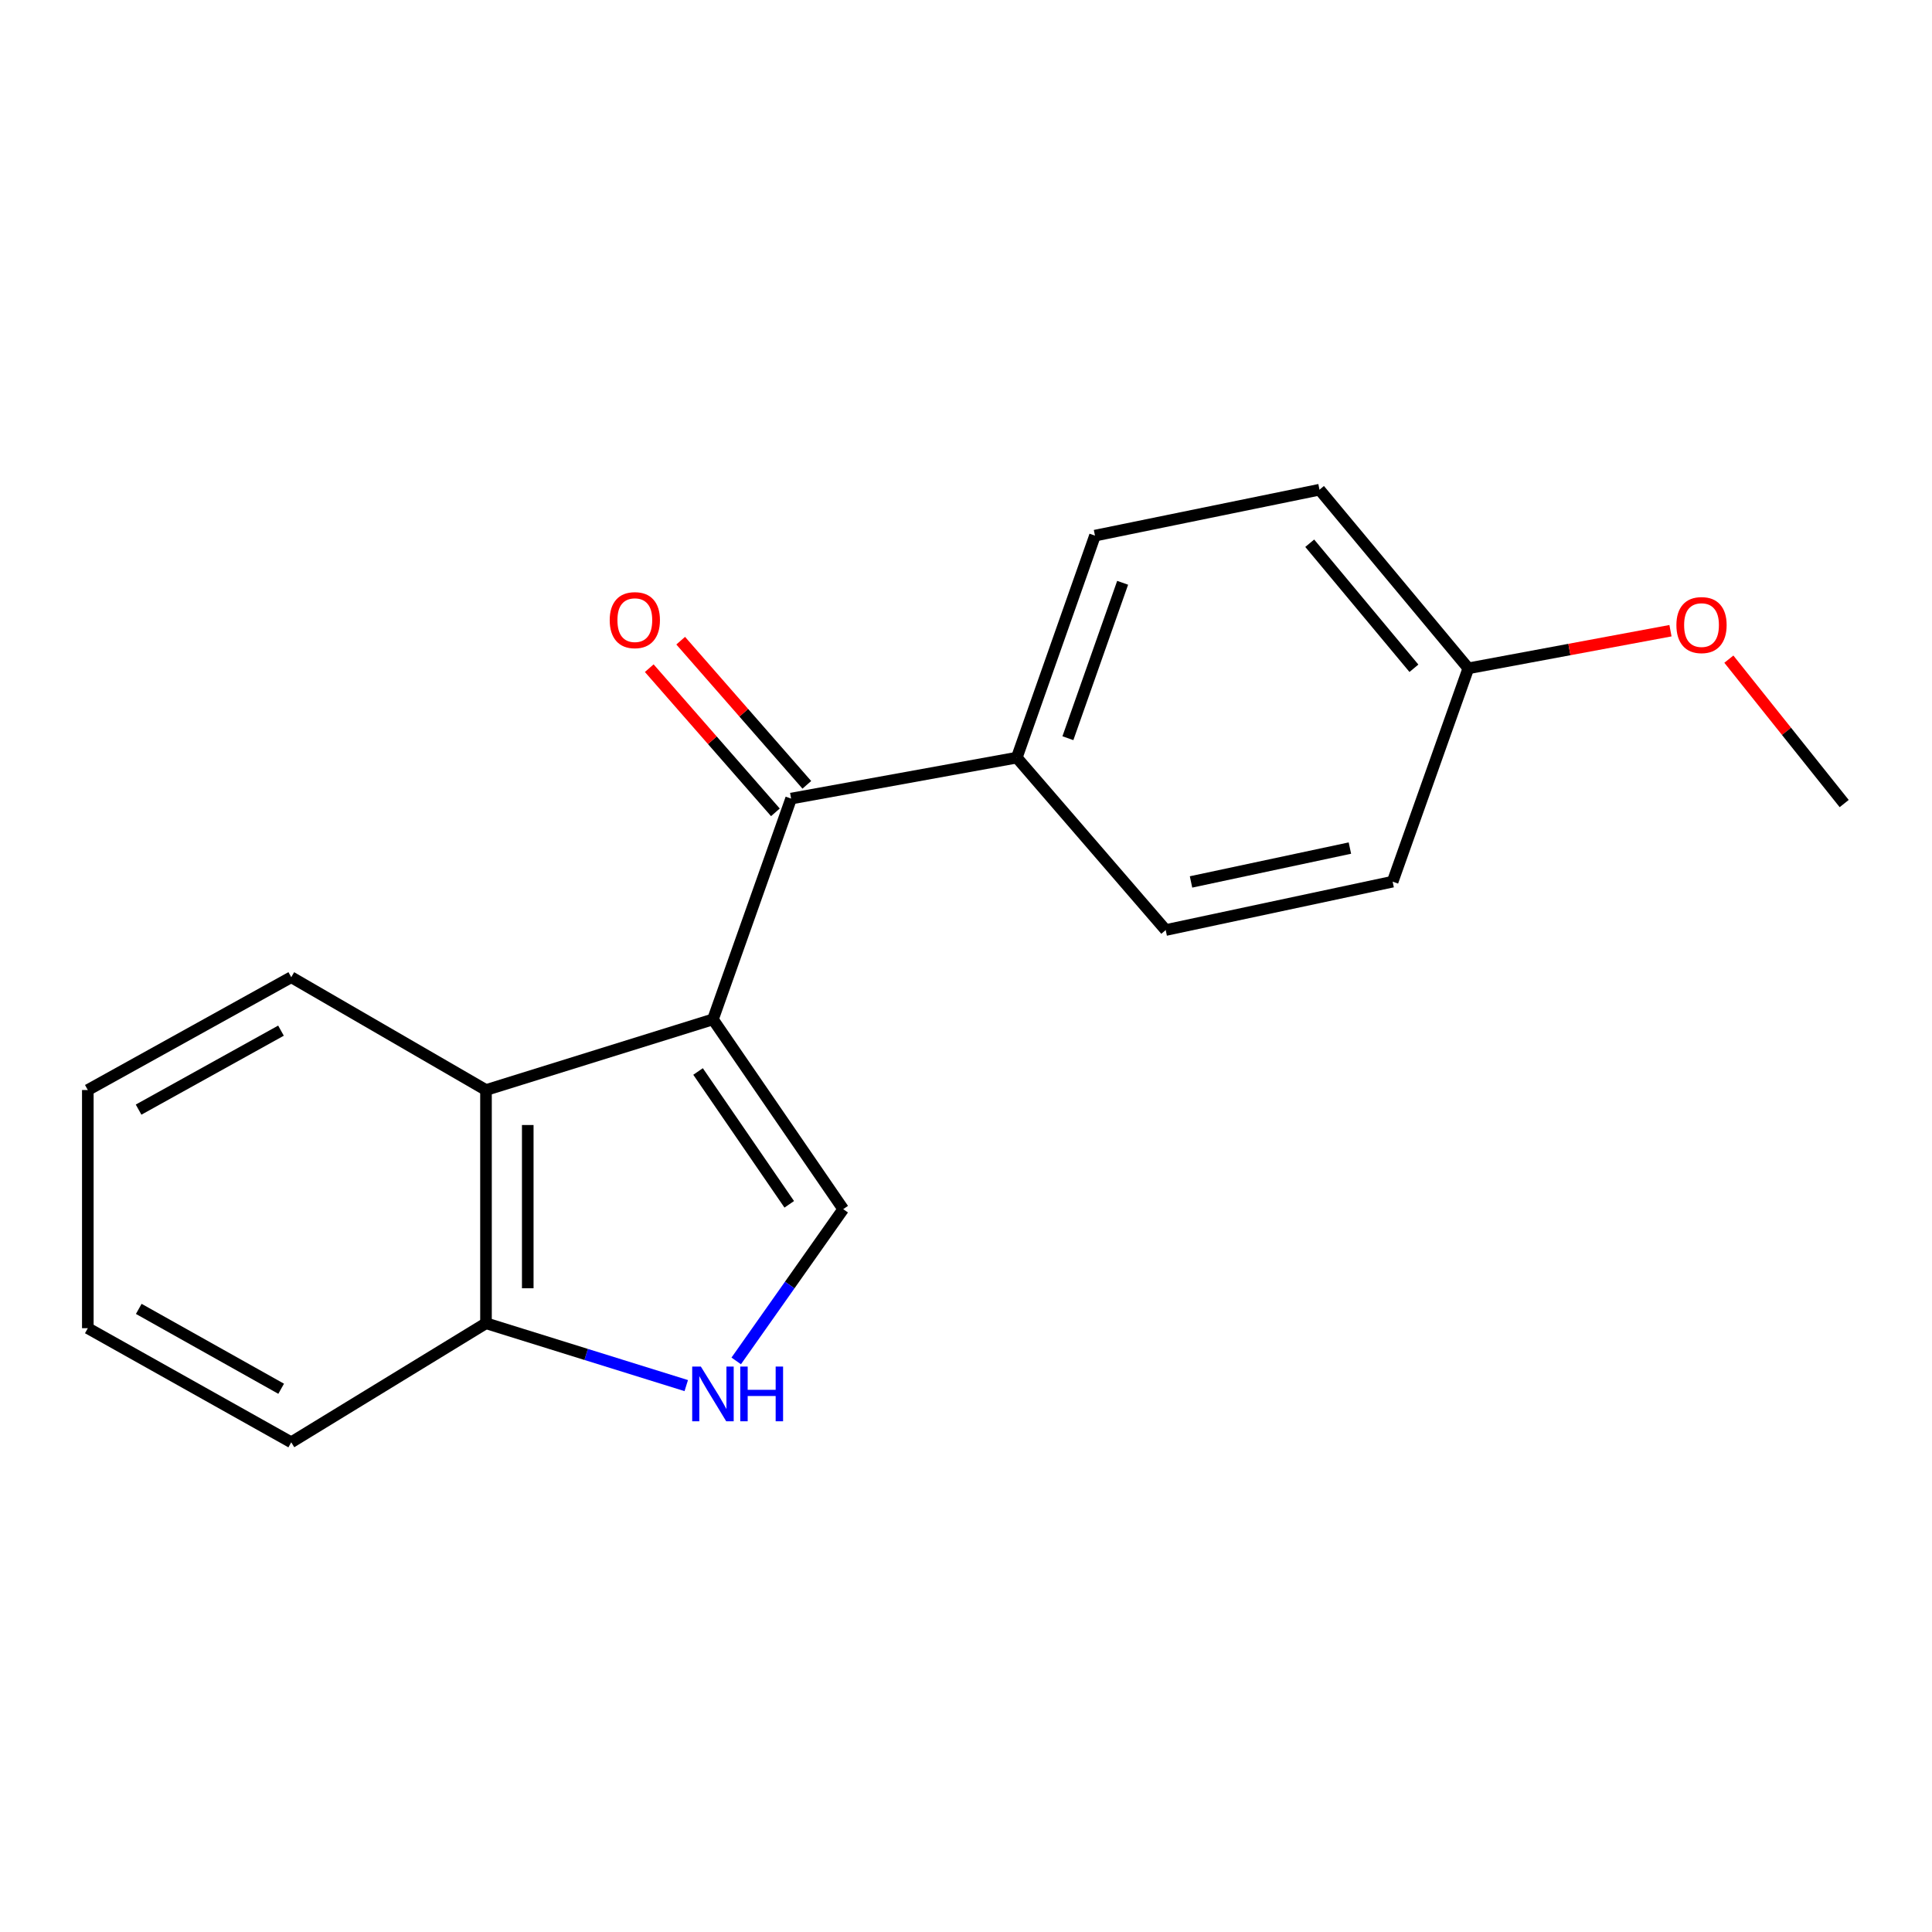 <?xml version='1.0' encoding='iso-8859-1'?>
<svg version='1.1' baseProfile='full'
              xmlns='http://www.w3.org/2000/svg'
                      xmlns:rdkit='http://www.rdkit.org/xml'
                      xmlns:xlink='http://www.w3.org/1999/xlink'
                  xml:space='preserve'
width='1000px' height='1000px' viewBox='0 0 1000 1000'>
<!-- END OF HEADER -->
<rect style='opacity:1.0;fill:#FFFFFF;stroke:none' width='1000' height='1000' x='0' y='0'> </rect>
<path class='bond-0' d='M 369.02,527.632 L 436.449,625.852' style='fill:none;fill-rule:evenodd;stroke:#000000;stroke-width:6px;stroke-linecap:butt;stroke-linejoin:miter;stroke-opacity:1' />
<path class='bond-0' d='M 361.314,554.599 L 408.514,623.353' style='fill:none;fill-rule:evenodd;stroke:#000000;stroke-width:6px;stroke-linecap:butt;stroke-linejoin:miter;stroke-opacity:1' />
<path class='bond-1' d='M 369.02,527.632 L 409.478,413.344' style='fill:none;fill-rule:evenodd;stroke:#000000;stroke-width:6px;stroke-linecap:butt;stroke-linejoin:miter;stroke-opacity:1' />
<path class='bond-3' d='M 369.02,527.632 L 251.55,564.199' style='fill:none;fill-rule:evenodd;stroke:#000000;stroke-width:6px;stroke-linecap:butt;stroke-linejoin:miter;stroke-opacity:1' />
<path class='bond-2' d='M 436.449,625.852 L 408.758,665.129' style='fill:none;fill-rule:evenodd;stroke:#000000;stroke-width:6px;stroke-linecap:butt;stroke-linejoin:miter;stroke-opacity:1' />
<path class='bond-2' d='M 408.758,665.129 L 381.066,704.405' style='fill:none;fill-rule:evenodd;stroke:#0000FF;stroke-width:6px;stroke-linecap:butt;stroke-linejoin:miter;stroke-opacity:1' />
<path class='bond-5' d='M 409.478,413.344 L 526.287,392.149' style='fill:none;fill-rule:evenodd;stroke:#000000;stroke-width:6px;stroke-linecap:butt;stroke-linejoin:miter;stroke-opacity:1' />
<path class='bond-6' d='M 417.611,406.227 L 384.967,368.921' style='fill:none;fill-rule:evenodd;stroke:#000000;stroke-width:6px;stroke-linecap:butt;stroke-linejoin:miter;stroke-opacity:1' />
<path class='bond-6' d='M 384.967,368.921 L 352.323,331.614' style='fill:none;fill-rule:evenodd;stroke:#FF0000;stroke-width:6px;stroke-linecap:butt;stroke-linejoin:miter;stroke-opacity:1' />
<path class='bond-6' d='M 401.344,420.462 L 368.7,383.155' style='fill:none;fill-rule:evenodd;stroke:#000000;stroke-width:6px;stroke-linecap:butt;stroke-linejoin:miter;stroke-opacity:1' />
<path class='bond-6' d='M 368.7,383.155 L 336.055,345.849' style='fill:none;fill-rule:evenodd;stroke:#FF0000;stroke-width:6px;stroke-linecap:butt;stroke-linejoin:miter;stroke-opacity:1' />
<path class='bond-18' d='M 355.204,717.188 L 303.377,701.05' style='fill:none;fill-rule:evenodd;stroke:#0000FF;stroke-width:6px;stroke-linecap:butt;stroke-linejoin:miter;stroke-opacity:1' />
<path class='bond-18' d='M 303.377,701.05 L 251.55,684.912' style='fill:none;fill-rule:evenodd;stroke:#000000;stroke-width:6px;stroke-linecap:butt;stroke-linejoin:miter;stroke-opacity:1' />
<path class='bond-4' d='M 251.55,564.199 L 251.55,684.912' style='fill:none;fill-rule:evenodd;stroke:#000000;stroke-width:6px;stroke-linecap:butt;stroke-linejoin:miter;stroke-opacity:1' />
<path class='bond-4' d='M 273.166,582.306 L 273.166,666.805' style='fill:none;fill-rule:evenodd;stroke:#000000;stroke-width:6px;stroke-linecap:butt;stroke-linejoin:miter;stroke-opacity:1' />
<path class='bond-12' d='M 251.55,564.199 L 150.748,505.8' style='fill:none;fill-rule:evenodd;stroke:#000000;stroke-width:6px;stroke-linecap:butt;stroke-linejoin:miter;stroke-opacity:1' />
<path class='bond-14' d='M 251.55,684.912 L 150.748,746.529' style='fill:none;fill-rule:evenodd;stroke:#000000;stroke-width:6px;stroke-linecap:butt;stroke-linejoin:miter;stroke-opacity:1' />
<path class='bond-7' d='M 526.287,392.149 L 566.757,277.237' style='fill:none;fill-rule:evenodd;stroke:#000000;stroke-width:6px;stroke-linecap:butt;stroke-linejoin:miter;stroke-opacity:1' />
<path class='bond-7' d='M 552.746,382.092 L 581.075,301.654' style='fill:none;fill-rule:evenodd;stroke:#000000;stroke-width:6px;stroke-linecap:butt;stroke-linejoin:miter;stroke-opacity:1' />
<path class='bond-8' d='M 526.287,392.149 L 603.36,481.386' style='fill:none;fill-rule:evenodd;stroke:#000000;stroke-width:6px;stroke-linecap:butt;stroke-linejoin:miter;stroke-opacity:1' />
<path class='bond-11' d='M 566.757,277.237 L 682.966,253.471' style='fill:none;fill-rule:evenodd;stroke:#000000;stroke-width:6px;stroke-linecap:butt;stroke-linejoin:miter;stroke-opacity:1' />
<path class='bond-10' d='M 603.36,481.386 L 720.83,456.348' style='fill:none;fill-rule:evenodd;stroke:#000000;stroke-width:6px;stroke-linecap:butt;stroke-linejoin:miter;stroke-opacity:1' />
<path class='bond-10' d='M 616.474,456.49 L 698.703,438.963' style='fill:none;fill-rule:evenodd;stroke:#000000;stroke-width:6px;stroke-linecap:butt;stroke-linejoin:miter;stroke-opacity:1' />
<path class='bond-9' d='M 760.003,345.927 L 720.83,456.348' style='fill:none;fill-rule:evenodd;stroke:#000000;stroke-width:6px;stroke-linecap:butt;stroke-linejoin:miter;stroke-opacity:1' />
<path class='bond-13' d='M 760.003,345.927 L 812.318,336.188' style='fill:none;fill-rule:evenodd;stroke:#000000;stroke-width:6px;stroke-linecap:butt;stroke-linejoin:miter;stroke-opacity:1' />
<path class='bond-13' d='M 812.318,336.188 L 864.634,326.45' style='fill:none;fill-rule:evenodd;stroke:#FF0000;stroke-width:6px;stroke-linecap:butt;stroke-linejoin:miter;stroke-opacity:1' />
<path class='bond-20' d='M 760.003,345.927 L 682.966,253.471' style='fill:none;fill-rule:evenodd;stroke:#000000;stroke-width:6px;stroke-linecap:butt;stroke-linejoin:miter;stroke-opacity:1' />
<path class='bond-20' d='M 731.841,345.896 L 677.915,281.177' style='fill:none;fill-rule:evenodd;stroke:#000000;stroke-width:6px;stroke-linecap:butt;stroke-linejoin:miter;stroke-opacity:1' />
<path class='bond-16' d='M 150.748,505.8 L 45.455,564.199' style='fill:none;fill-rule:evenodd;stroke:#000000;stroke-width:6px;stroke-linecap:butt;stroke-linejoin:miter;stroke-opacity:1' />
<path class='bond-16' d='M 145.438,533.463 L 71.733,574.342' style='fill:none;fill-rule:evenodd;stroke:#000000;stroke-width:6px;stroke-linecap:butt;stroke-linejoin:miter;stroke-opacity:1' />
<path class='bond-15' d='M 894.854,341.177 L 924.7,378.545' style='fill:none;fill-rule:evenodd;stroke:#FF0000;stroke-width:6px;stroke-linecap:butt;stroke-linejoin:miter;stroke-opacity:1' />
<path class='bond-15' d='M 924.7,378.545 L 954.545,415.914' style='fill:none;fill-rule:evenodd;stroke:#000000;stroke-width:6px;stroke-linecap:butt;stroke-linejoin:miter;stroke-opacity:1' />
<path class='bond-19' d='M 150.748,746.529 L 45.455,687.47' style='fill:none;fill-rule:evenodd;stroke:#000000;stroke-width:6px;stroke-linecap:butt;stroke-linejoin:miter;stroke-opacity:1' />
<path class='bond-19' d='M 145.528,718.817 L 71.823,677.476' style='fill:none;fill-rule:evenodd;stroke:#000000;stroke-width:6px;stroke-linecap:butt;stroke-linejoin:miter;stroke-opacity:1' />
<path class='bond-17' d='M 45.455,564.199 L 45.455,687.47' style='fill:none;fill-rule:evenodd;stroke:#000000;stroke-width:6px;stroke-linecap:butt;stroke-linejoin:miter;stroke-opacity:1' />
<path  class='atom-3' d='M 362.76 707.33
L 372.04 722.33
Q 372.96 723.81, 374.44 726.49
Q 375.92 729.17, 376 729.33
L 376 707.33
L 379.76 707.33
L 379.76 735.65
L 375.88 735.65
L 365.92 719.25
Q 364.76 717.33, 363.52 715.13
Q 362.32 712.93, 361.96 712.25
L 361.96 735.65
L 358.28 735.65
L 358.28 707.33
L 362.76 707.33
' fill='#0000FF'/>
<path  class='atom-3' d='M 383.16 707.33
L 387 707.33
L 387 719.37
L 401.48 719.37
L 401.48 707.33
L 405.32 707.33
L 405.32 735.65
L 401.48 735.65
L 401.48 722.57
L 387 722.57
L 387 735.65
L 383.16 735.65
L 383.16 707.33
' fill='#0000FF'/>
<path  class='atom-7' d='M 315.586 320.981
Q 315.586 314.181, 318.946 310.381
Q 322.306 306.581, 328.586 306.581
Q 334.866 306.581, 338.226 310.381
Q 341.586 314.181, 341.586 320.981
Q 341.586 327.861, 338.186 331.781
Q 334.786 335.661, 328.586 335.661
Q 322.346 335.661, 318.946 331.781
Q 315.586 327.901, 315.586 320.981
M 328.586 332.461
Q 332.906 332.461, 335.226 329.581
Q 337.586 326.661, 337.586 320.981
Q 337.586 315.421, 335.226 312.621
Q 332.906 309.781, 328.586 309.781
Q 324.266 309.781, 321.906 312.581
Q 319.586 315.381, 319.586 320.981
Q 319.586 326.701, 321.906 329.581
Q 324.266 332.461, 328.586 332.461
' fill='#FF0000'/>
<path  class='atom-14' d='M 867.703 323.538
Q 867.703 316.738, 871.063 312.938
Q 874.423 309.138, 880.703 309.138
Q 886.983 309.138, 890.343 312.938
Q 893.703 316.738, 893.703 323.538
Q 893.703 330.418, 890.303 334.338
Q 886.903 338.218, 880.703 338.218
Q 874.463 338.218, 871.063 334.338
Q 867.703 330.458, 867.703 323.538
M 880.703 335.018
Q 885.023 335.018, 887.343 332.138
Q 889.703 329.218, 889.703 323.538
Q 889.703 317.978, 887.343 315.178
Q 885.023 312.338, 880.703 312.338
Q 876.383 312.338, 874.023 315.138
Q 871.703 317.938, 871.703 323.538
Q 871.703 329.258, 874.023 332.138
Q 876.383 335.018, 880.703 335.018
' fill='#FF0000'/>
</svg>
